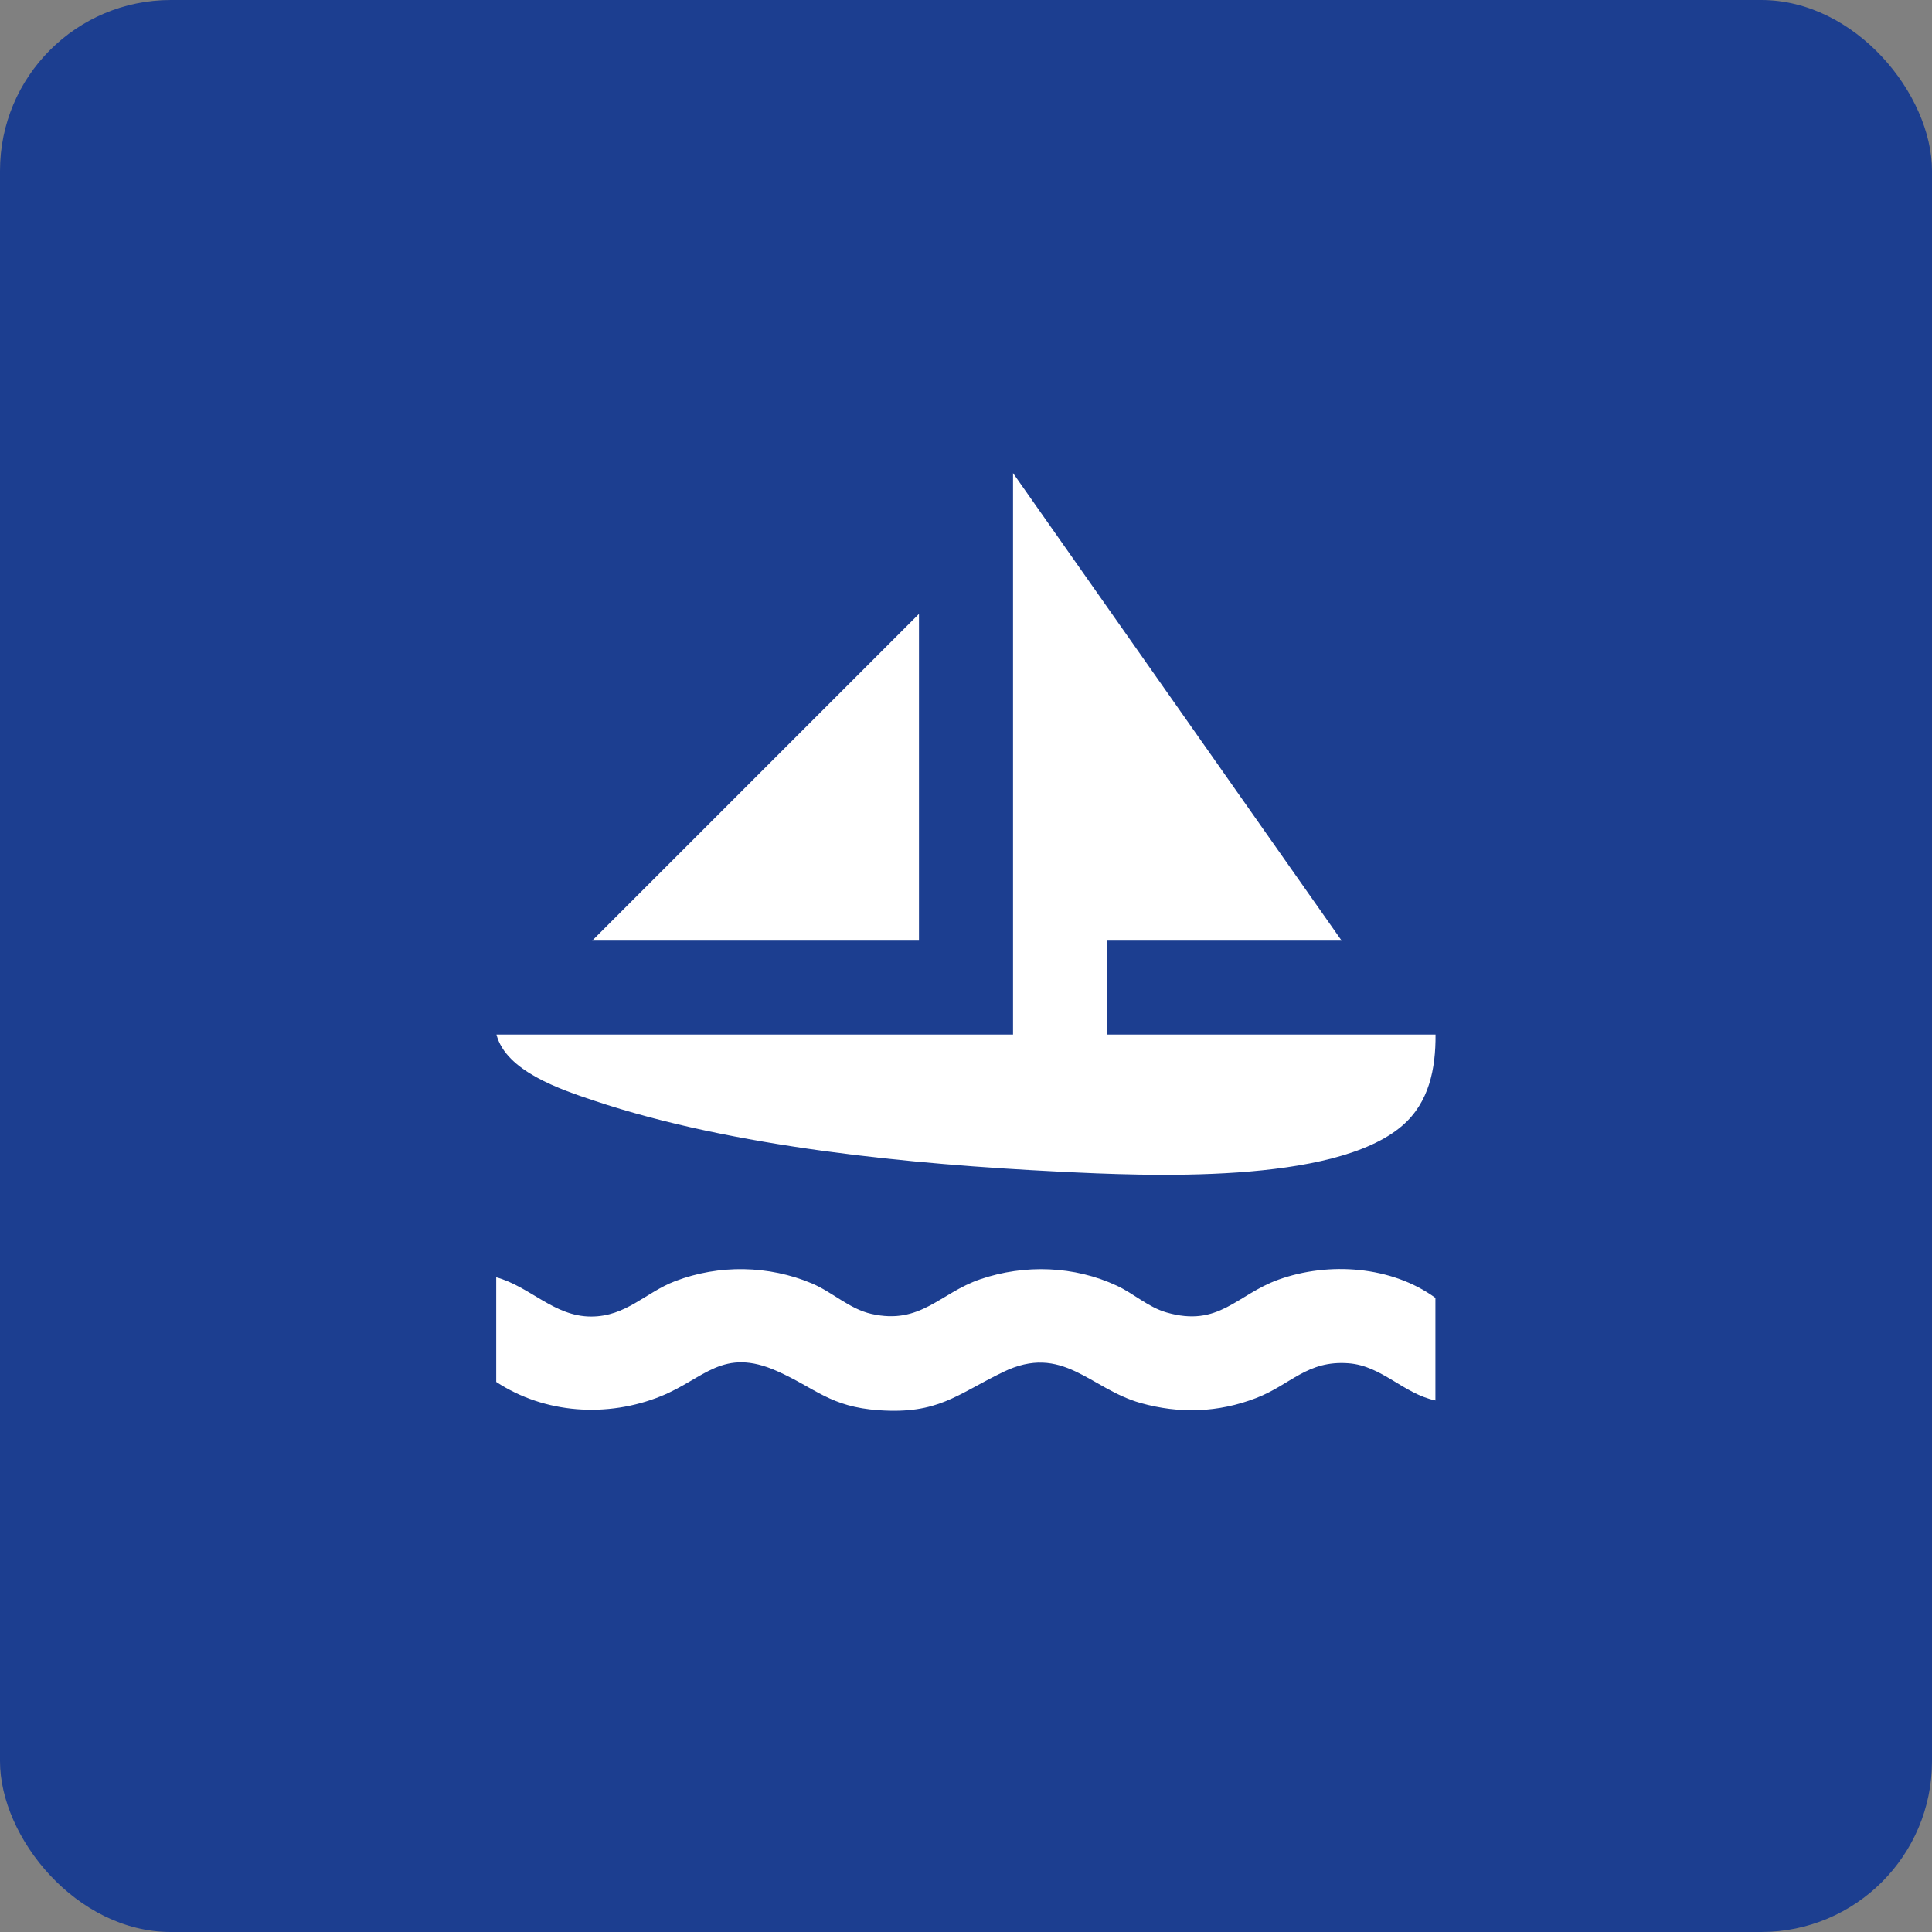 <?xml version="1.0" encoding="UTF-8"?>
<svg id="Capa_2" data-name="Capa 2" xmlns="http://www.w3.org/2000/svg" viewBox="0 0 160.41 160.41">
  <rect x="0" y="0" width="160.41" height="160.41" fill="#808080" stroke="none"/>
  <defs>
    <style>
      .cls-1 {
        fill: #1c3e90;
      }

      .cls-2 {
        fill: #fff;
      }
    </style>
  </defs>
  <g id="Capa_1-2" data-name="Capa 1">
    <g>
      <rect class="cls-1" width="160.41" height="160.41" rx="14.18" ry="14.18"/>
      <g>
        <path class="cls-2" d="M111.39,78.1h-19.49v7.8h27.29c.02,2.83-.53,5.64-2.76,7.56-5.69,4.91-21.26,4.18-28.51,3.82-12.25-.61-26.99-2.01-38.61-5.9-2.75-.92-7.3-2.43-8.09-5.48h42.89v-46.62l27.29,38.83Z"/>
        <path class="cls-2" d="M119.19,116.28c-2.65-.55-4.45-2.88-7.22-3.09-3.45-.26-4.81,1.79-7.68,2.89-3.14,1.21-6.35,1.32-9.59.41-4.22-1.19-6.46-4.98-11.42-2.57-3.9,1.9-5.39,3.51-10.31,3.17-4.05-.28-5.24-1.82-8.45-3.25-4.52-2.01-6.03.62-9.63,2.08-4.46,1.81-9.66,1.47-13.69-1.18v-8.69c2.83.78,4.8,3.26,7.88,3.26,2.91,0,4.51-2,6.98-2.94,3.64-1.39,7.76-1.32,11.35.19,1.72.73,3.12,2.12,4.94,2.53,4.1.93,5.67-1.73,9.05-2.88,3.68-1.25,7.8-1.11,11.33.54,1.42.66,2.58,1.77,4.12,2.22,4.36,1.26,5.8-1.46,9.29-2.72,4.19-1.51,9.41-1.13,13.04,1.51v8.53Z"/>
        <polygon class="cls-2" points="76.3 78.1 49.17 78.1 76.3 50.97 76.3 78.1"/>
      </g>
    </g>
  </g>
</svg>
